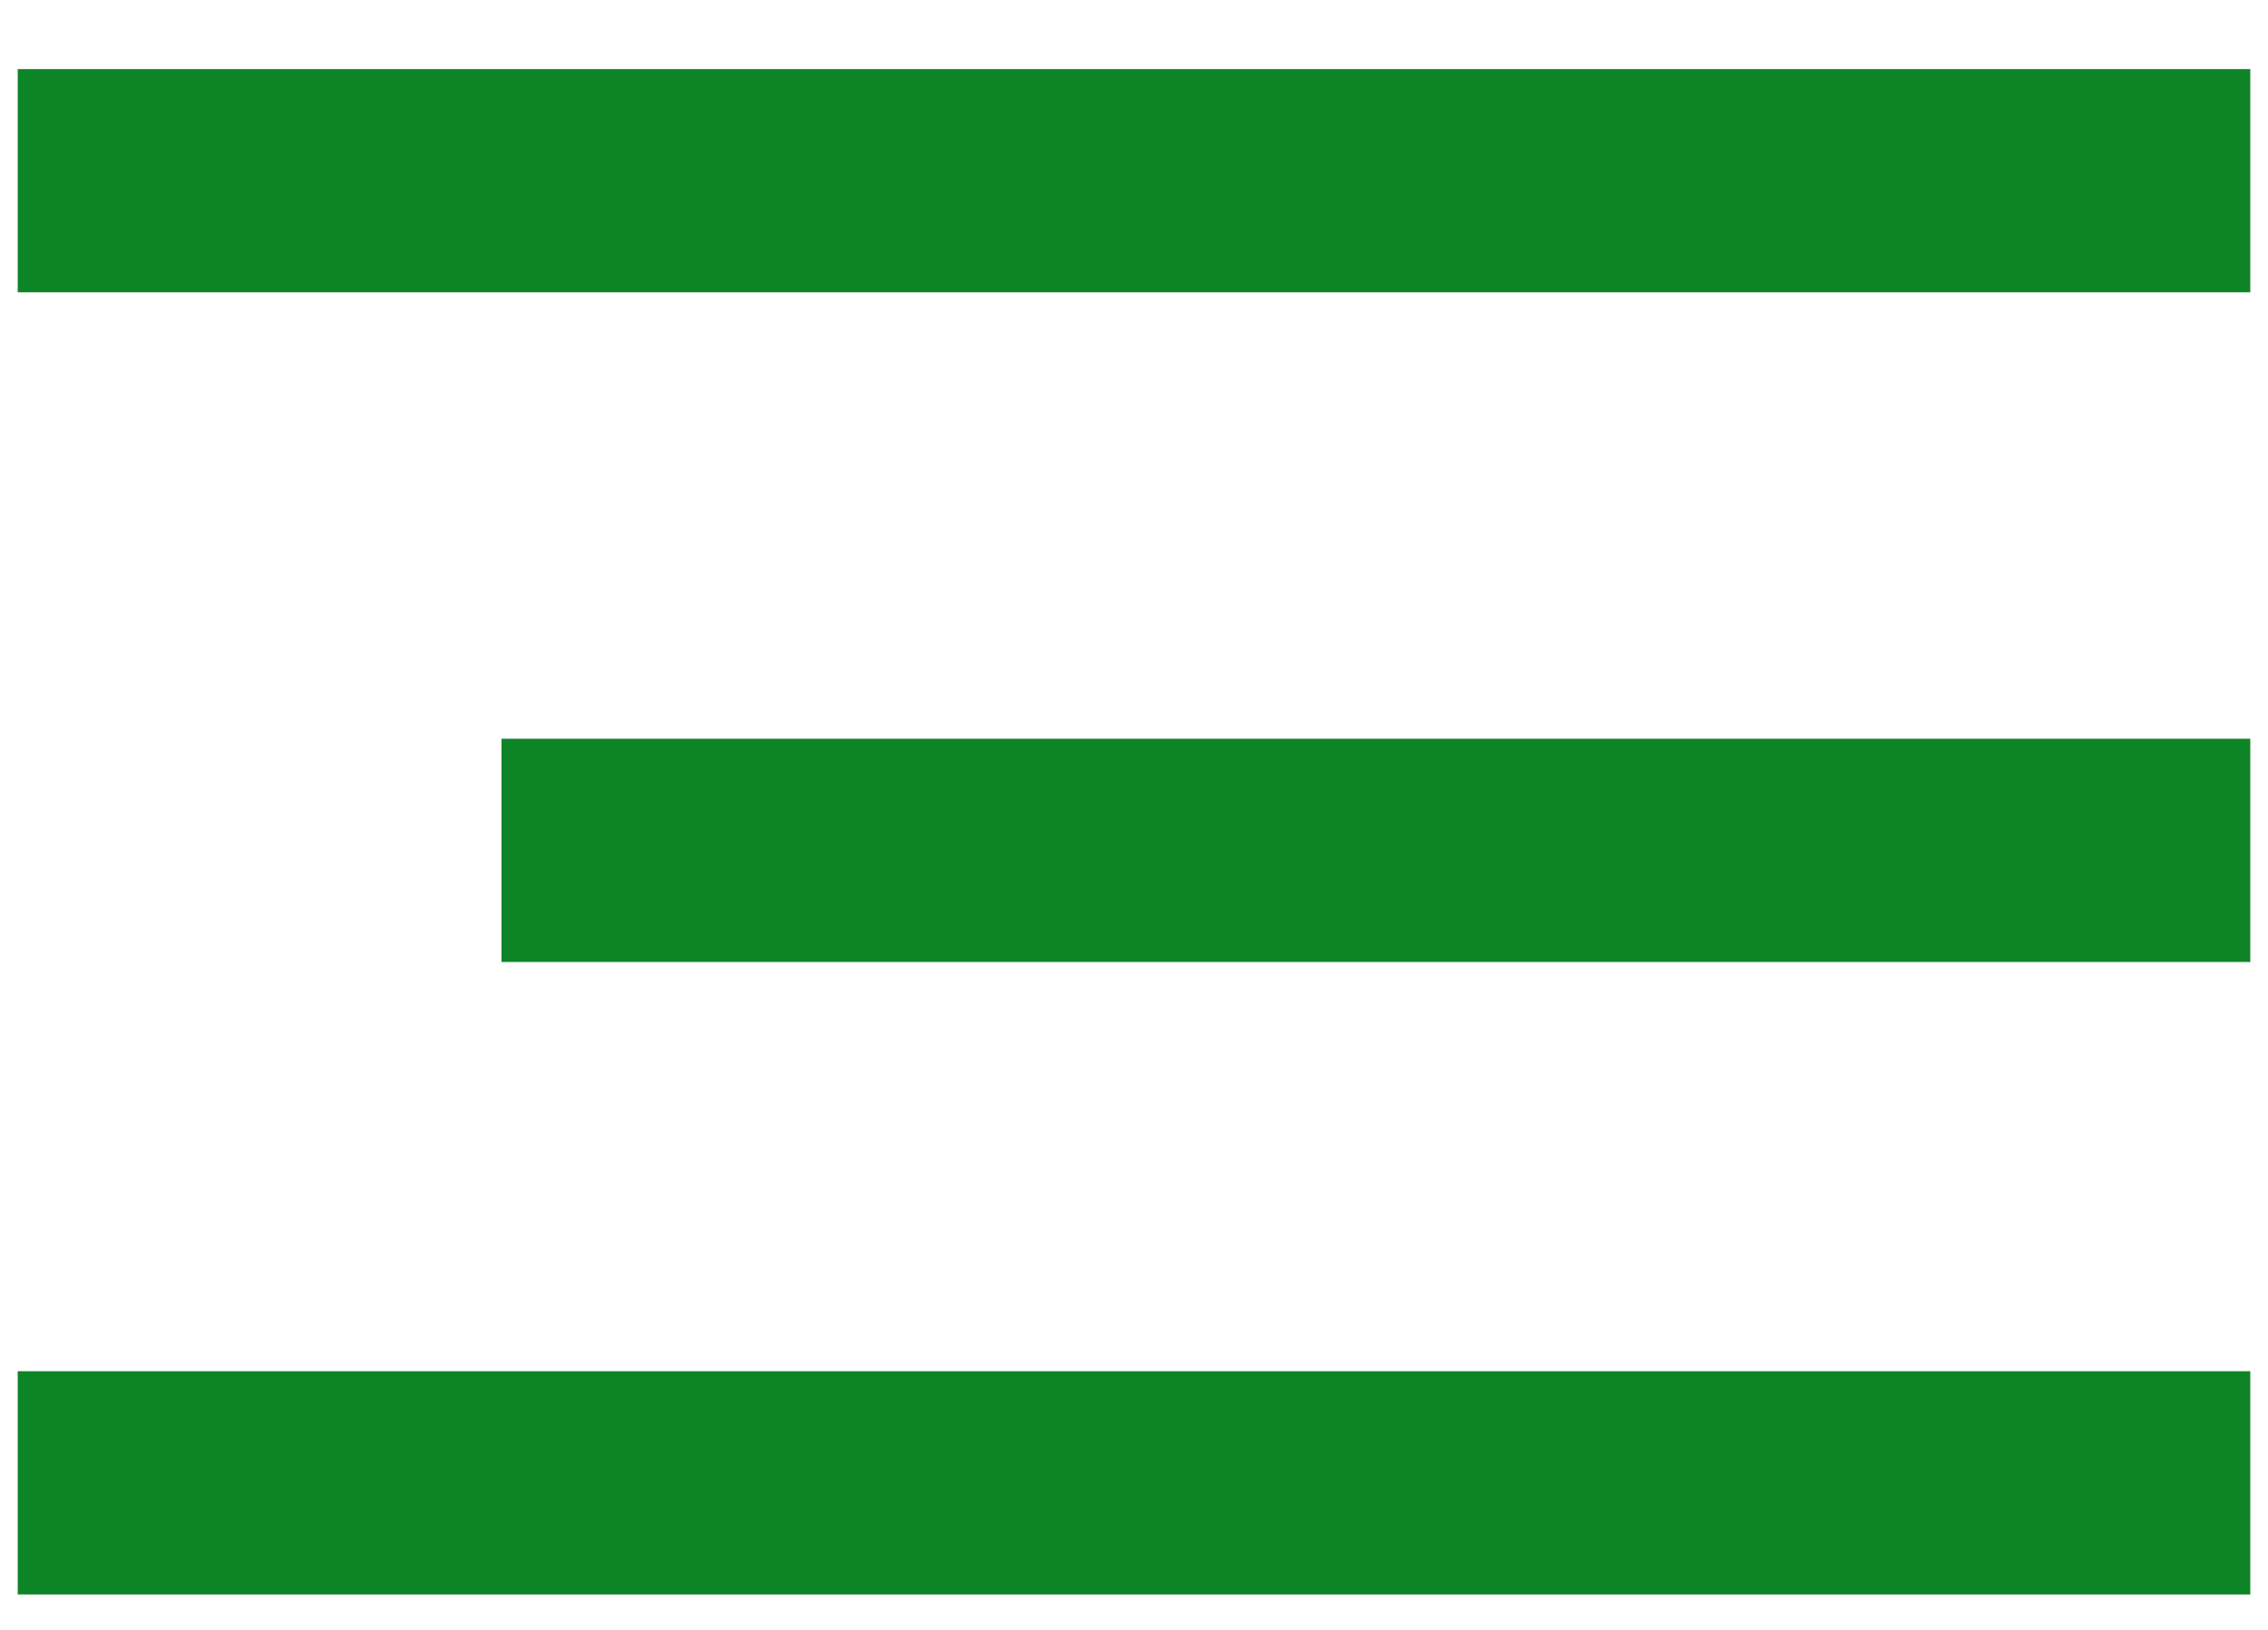 <svg xmlns="http://www.w3.org/2000/svg" width="32" height="23" viewBox="0 0 32 23" fill="none"><path d="M0.25 22.5V19.35H31.75V22.5H0.25ZM7.075 13.575V10.425H16H31.75V13.575H16H7.075ZM0.25 4.125V0.975H16H31.75V4.125H16H0.25Z" fill="#0D8426"></path></svg>